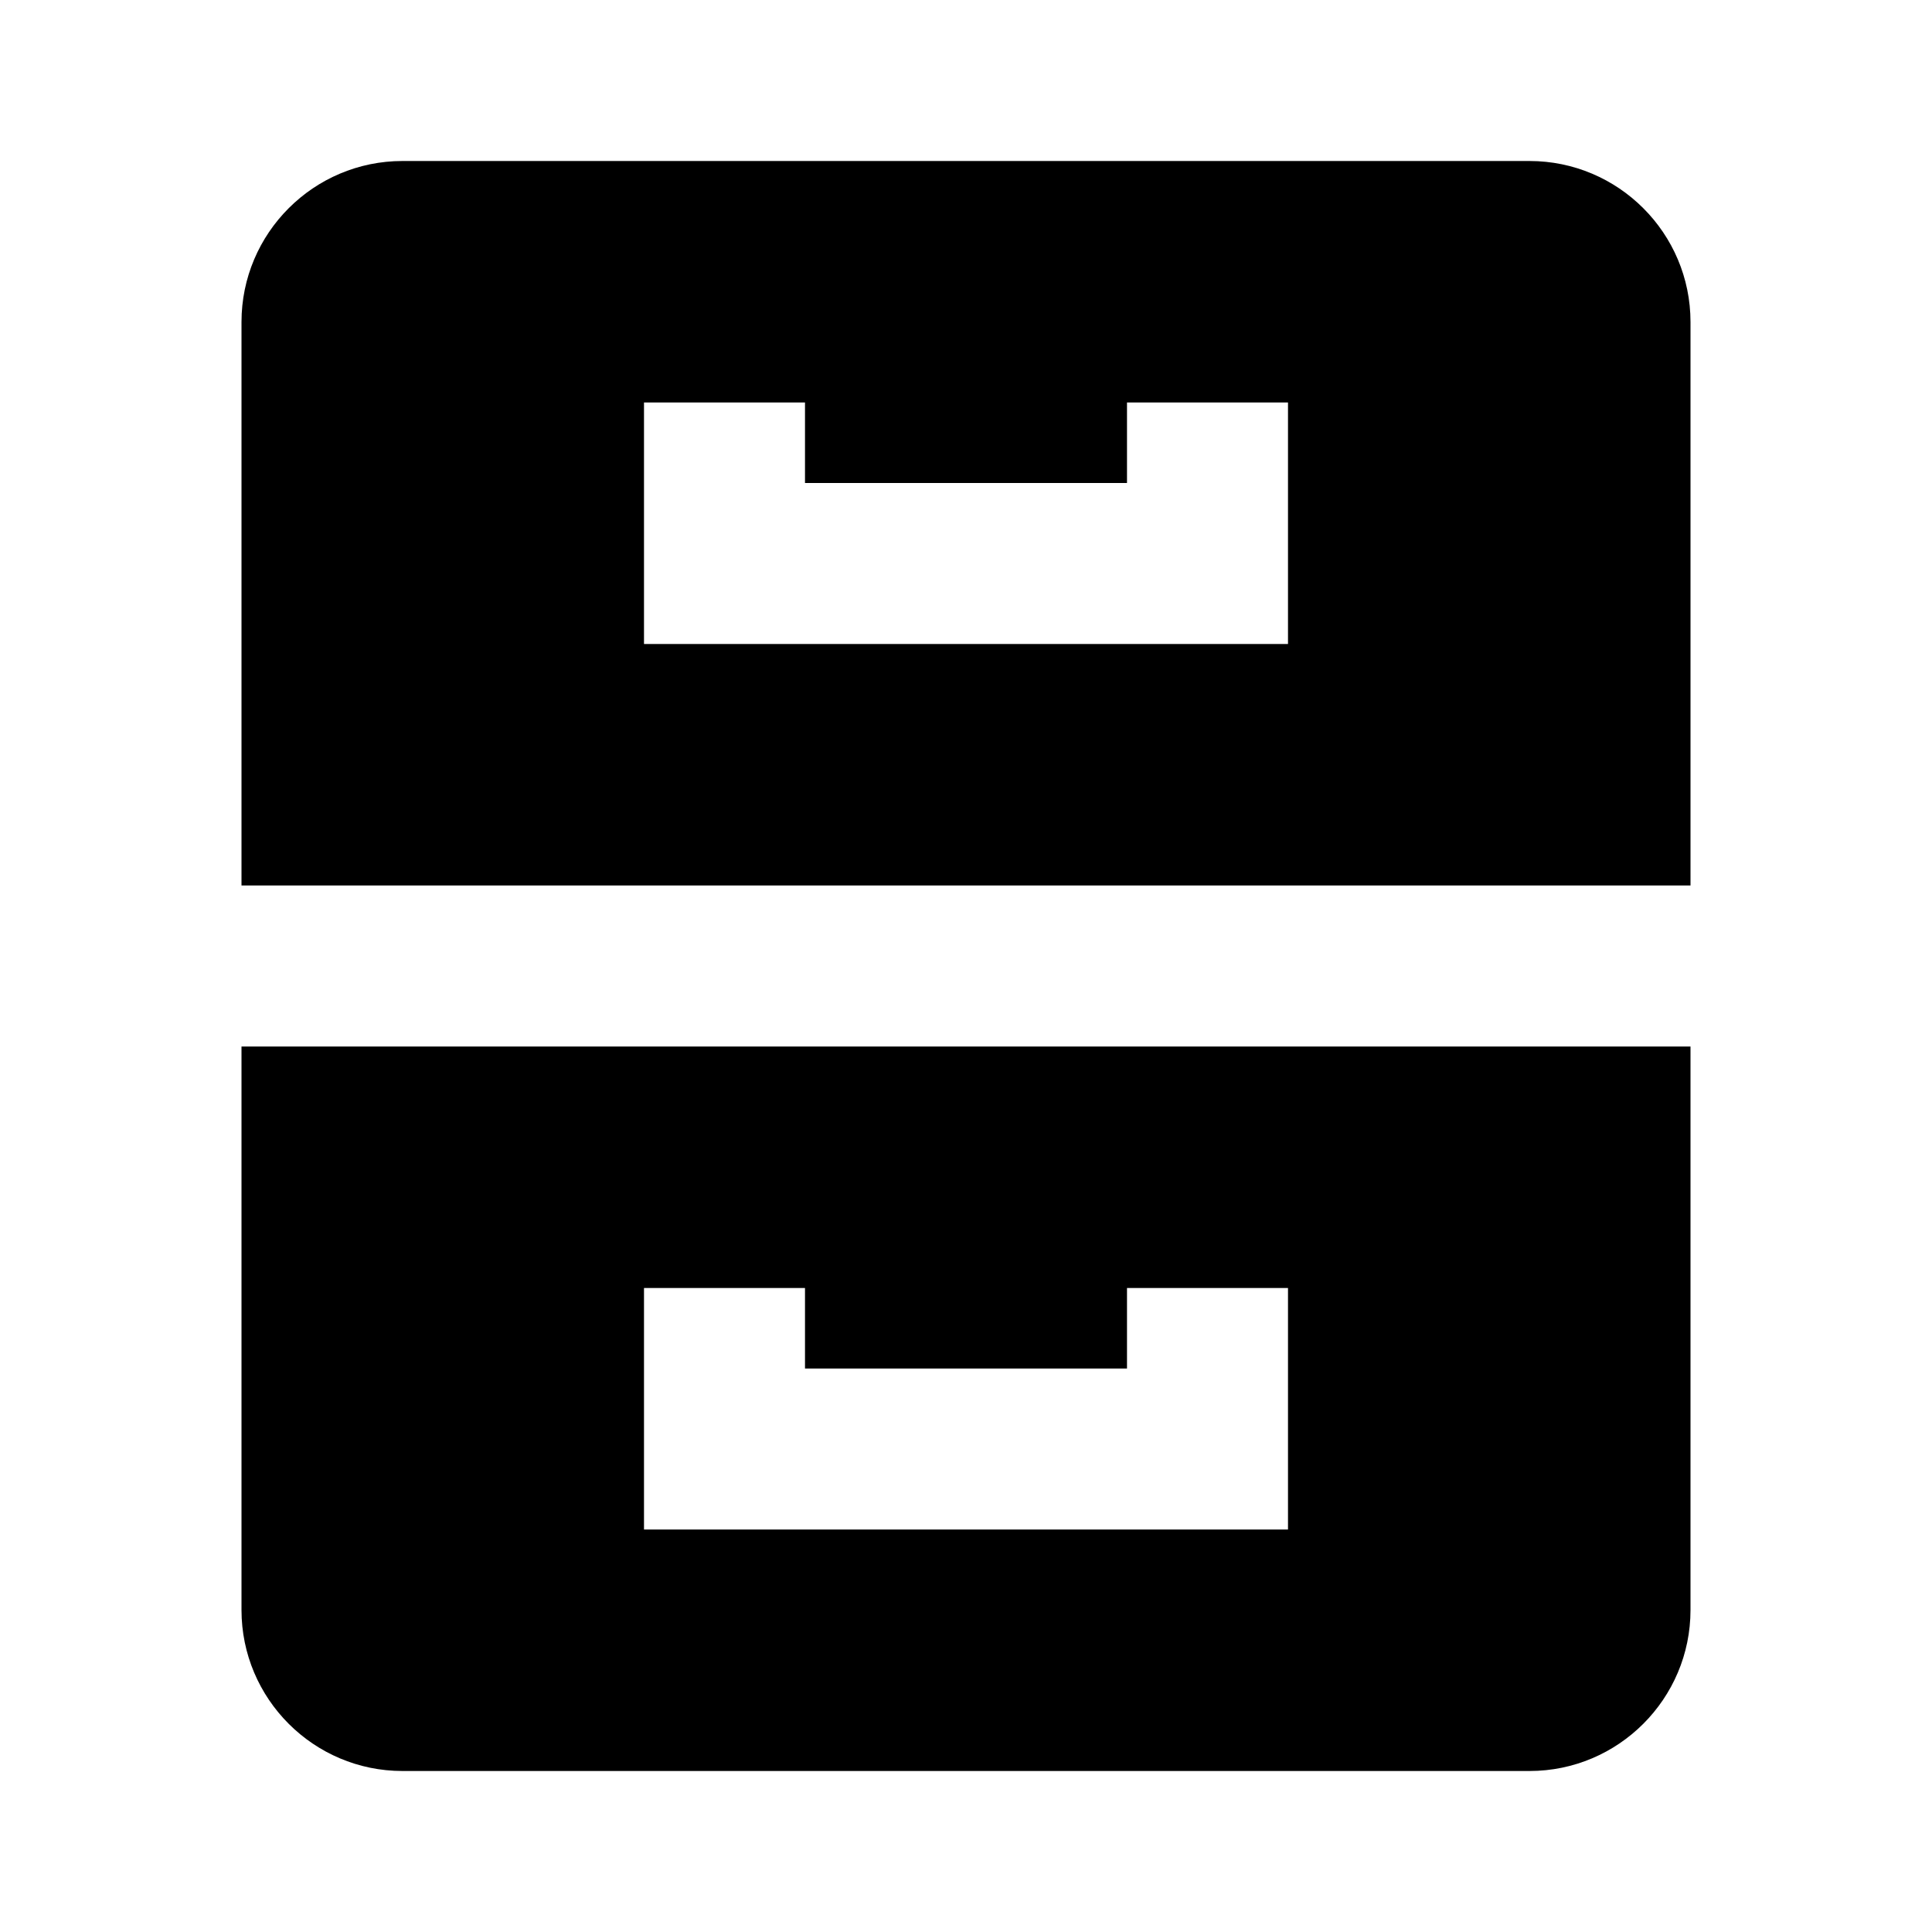 <svg xmlns="http://www.w3.org/2000/svg" width="24" height="24"><path d="M21 4c0-1.103-.897-2-2-2H5c-1.103 0-2 .897-2 2v7h18V4zm-5 4H8V5h2v1h4V5h2v3zM5 22h14c1.103 0 2-.897 2-2v-7H3v7c0 1.103.897 2 2 2zm3-6h2v1h4v-1h2v3H8v-3z"/></svg>